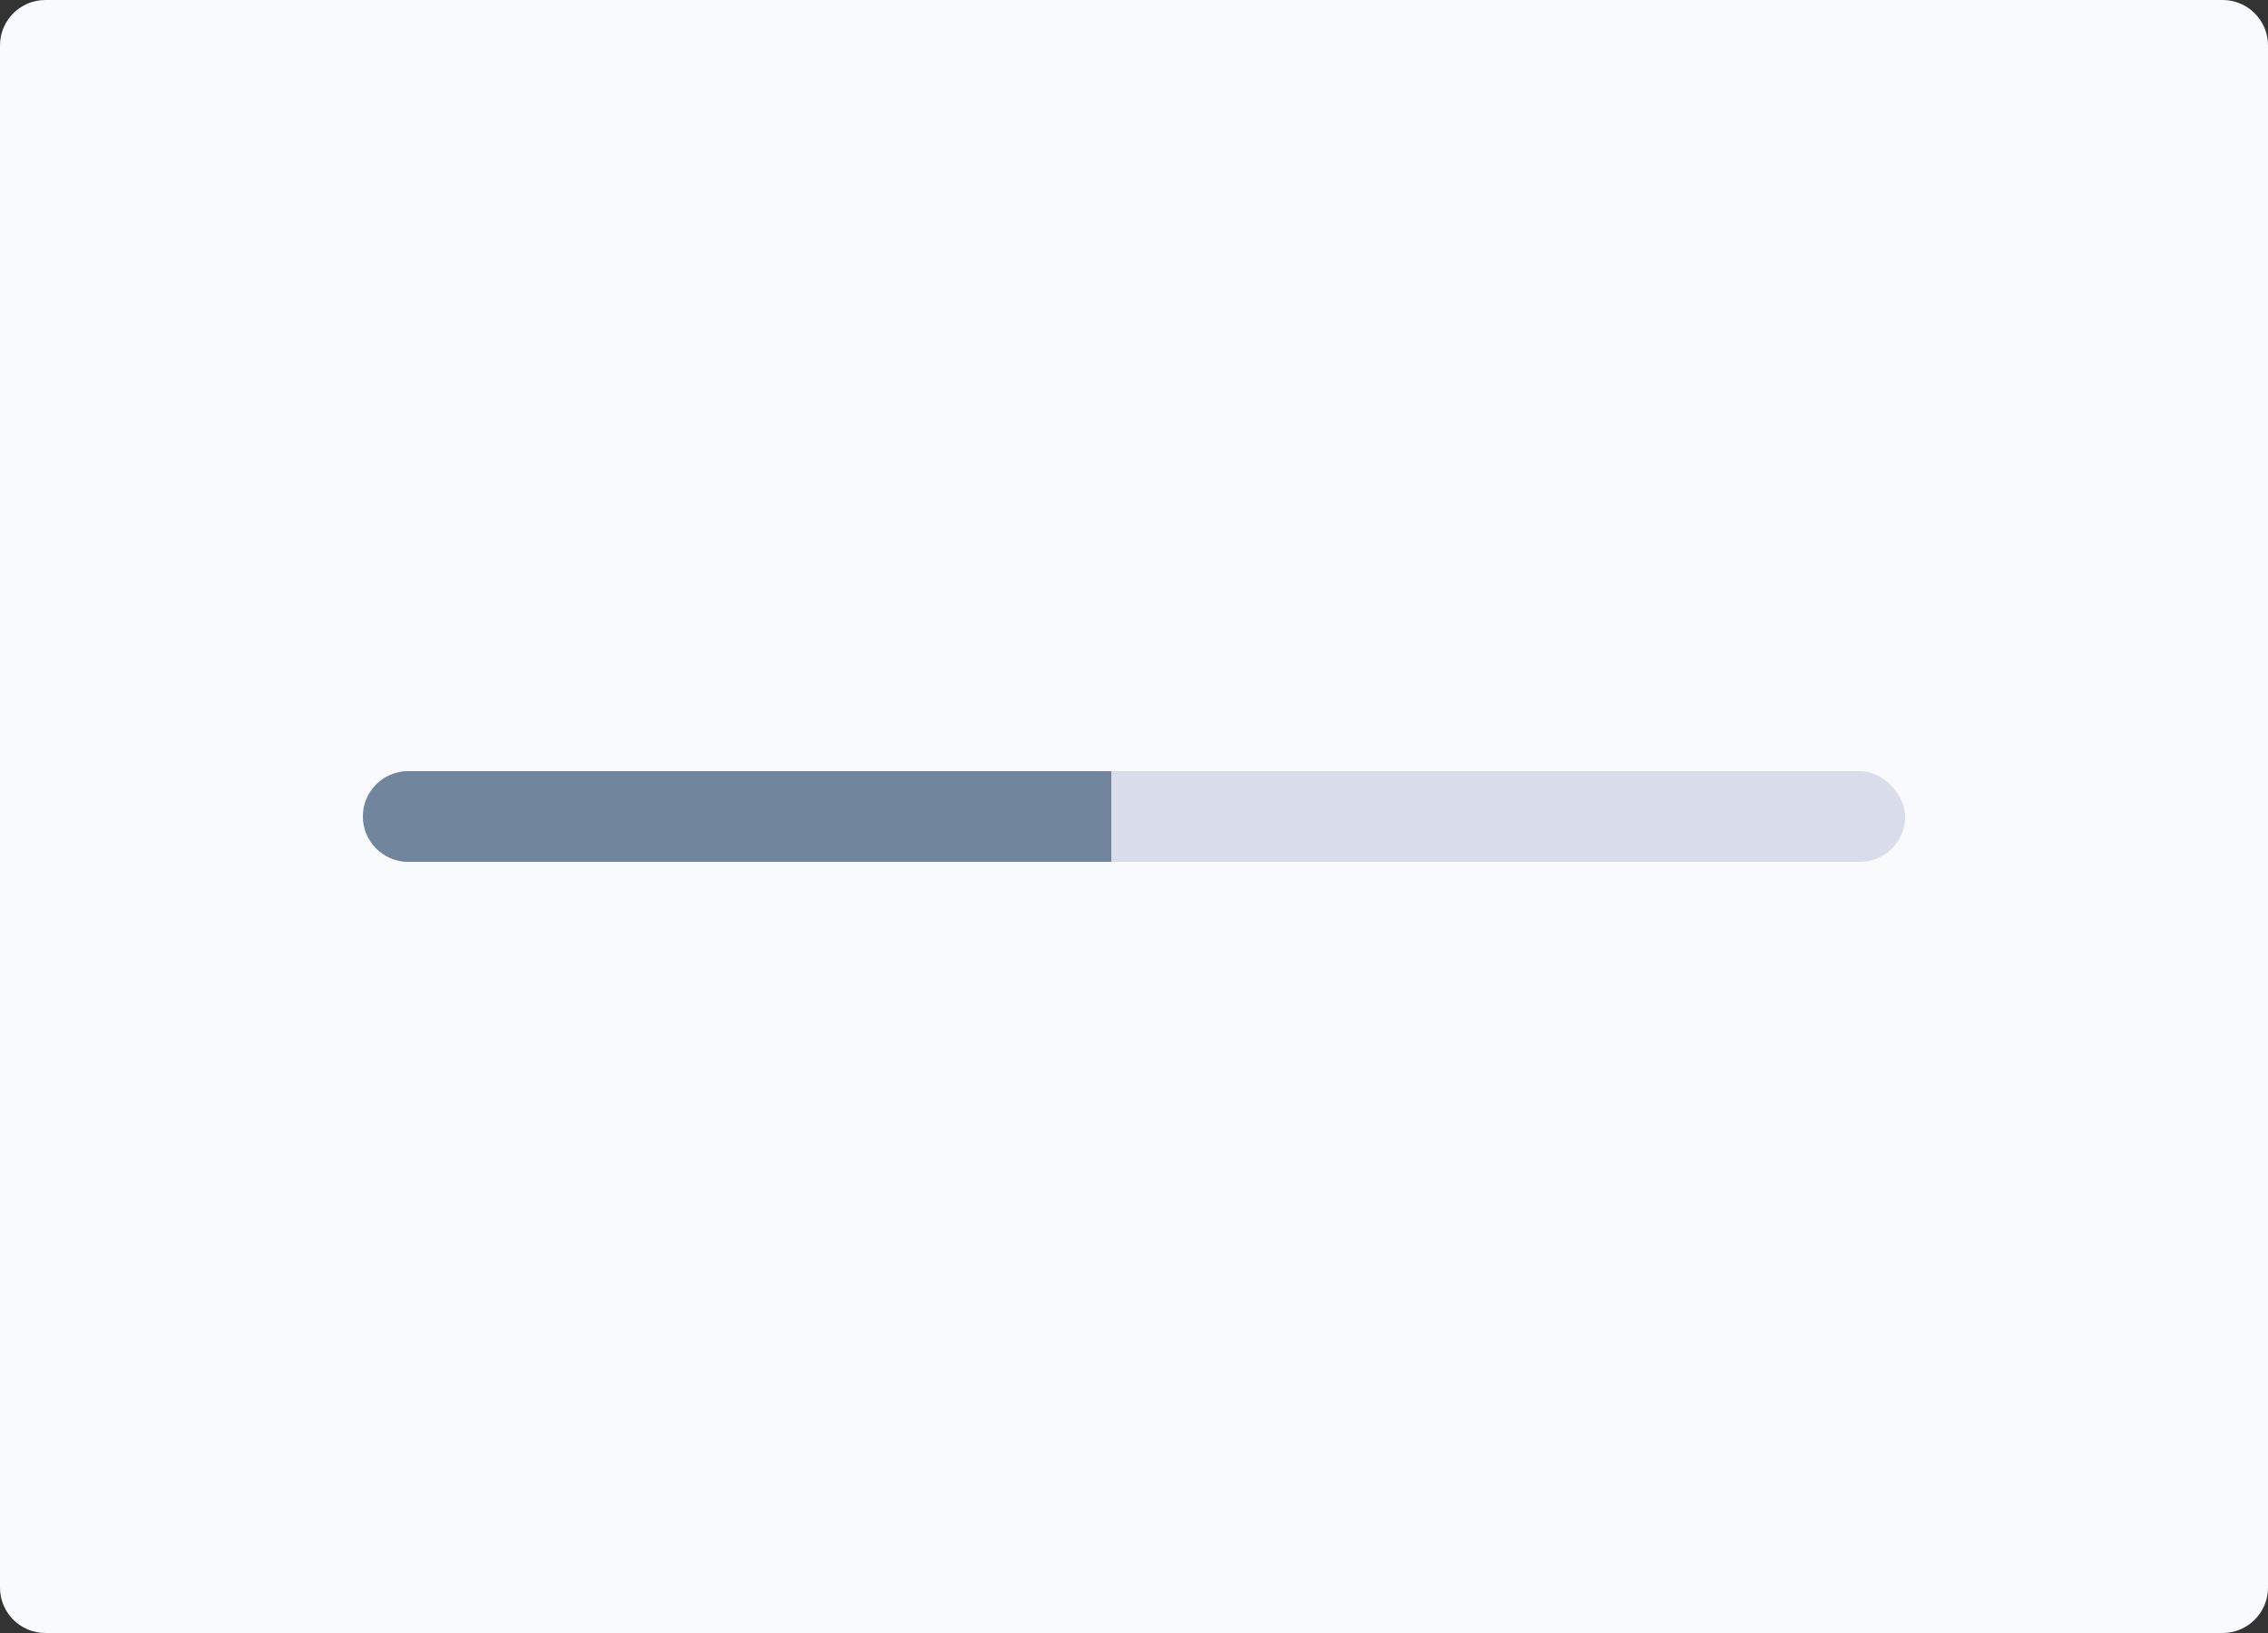 <svg fill="none" height="144" viewBox="0 0 200 144" width="200" xmlns="http://www.w3.org/2000/svg"><rect x="0" y="0" width="200" height="144" fill="#333333" stroke="none"/><path d="m196 0h-192c-2.209 0-4 1.791-4 4v136c0 2.209 1.791 4 4 4h192c2.209 0 4-1.791 4-4v-136c0-2.209-1.791-4-4-4z" fill="#f8fafd"/><rect fill="#d9ddea" height="8" rx="4" width="136" x="32" y="68"/><path d="m32 72c0-2.209 1.791-4 4-4h62v8h-62c-2.209 0-4-1.791-4-4z" fill="#71869d"/></svg>